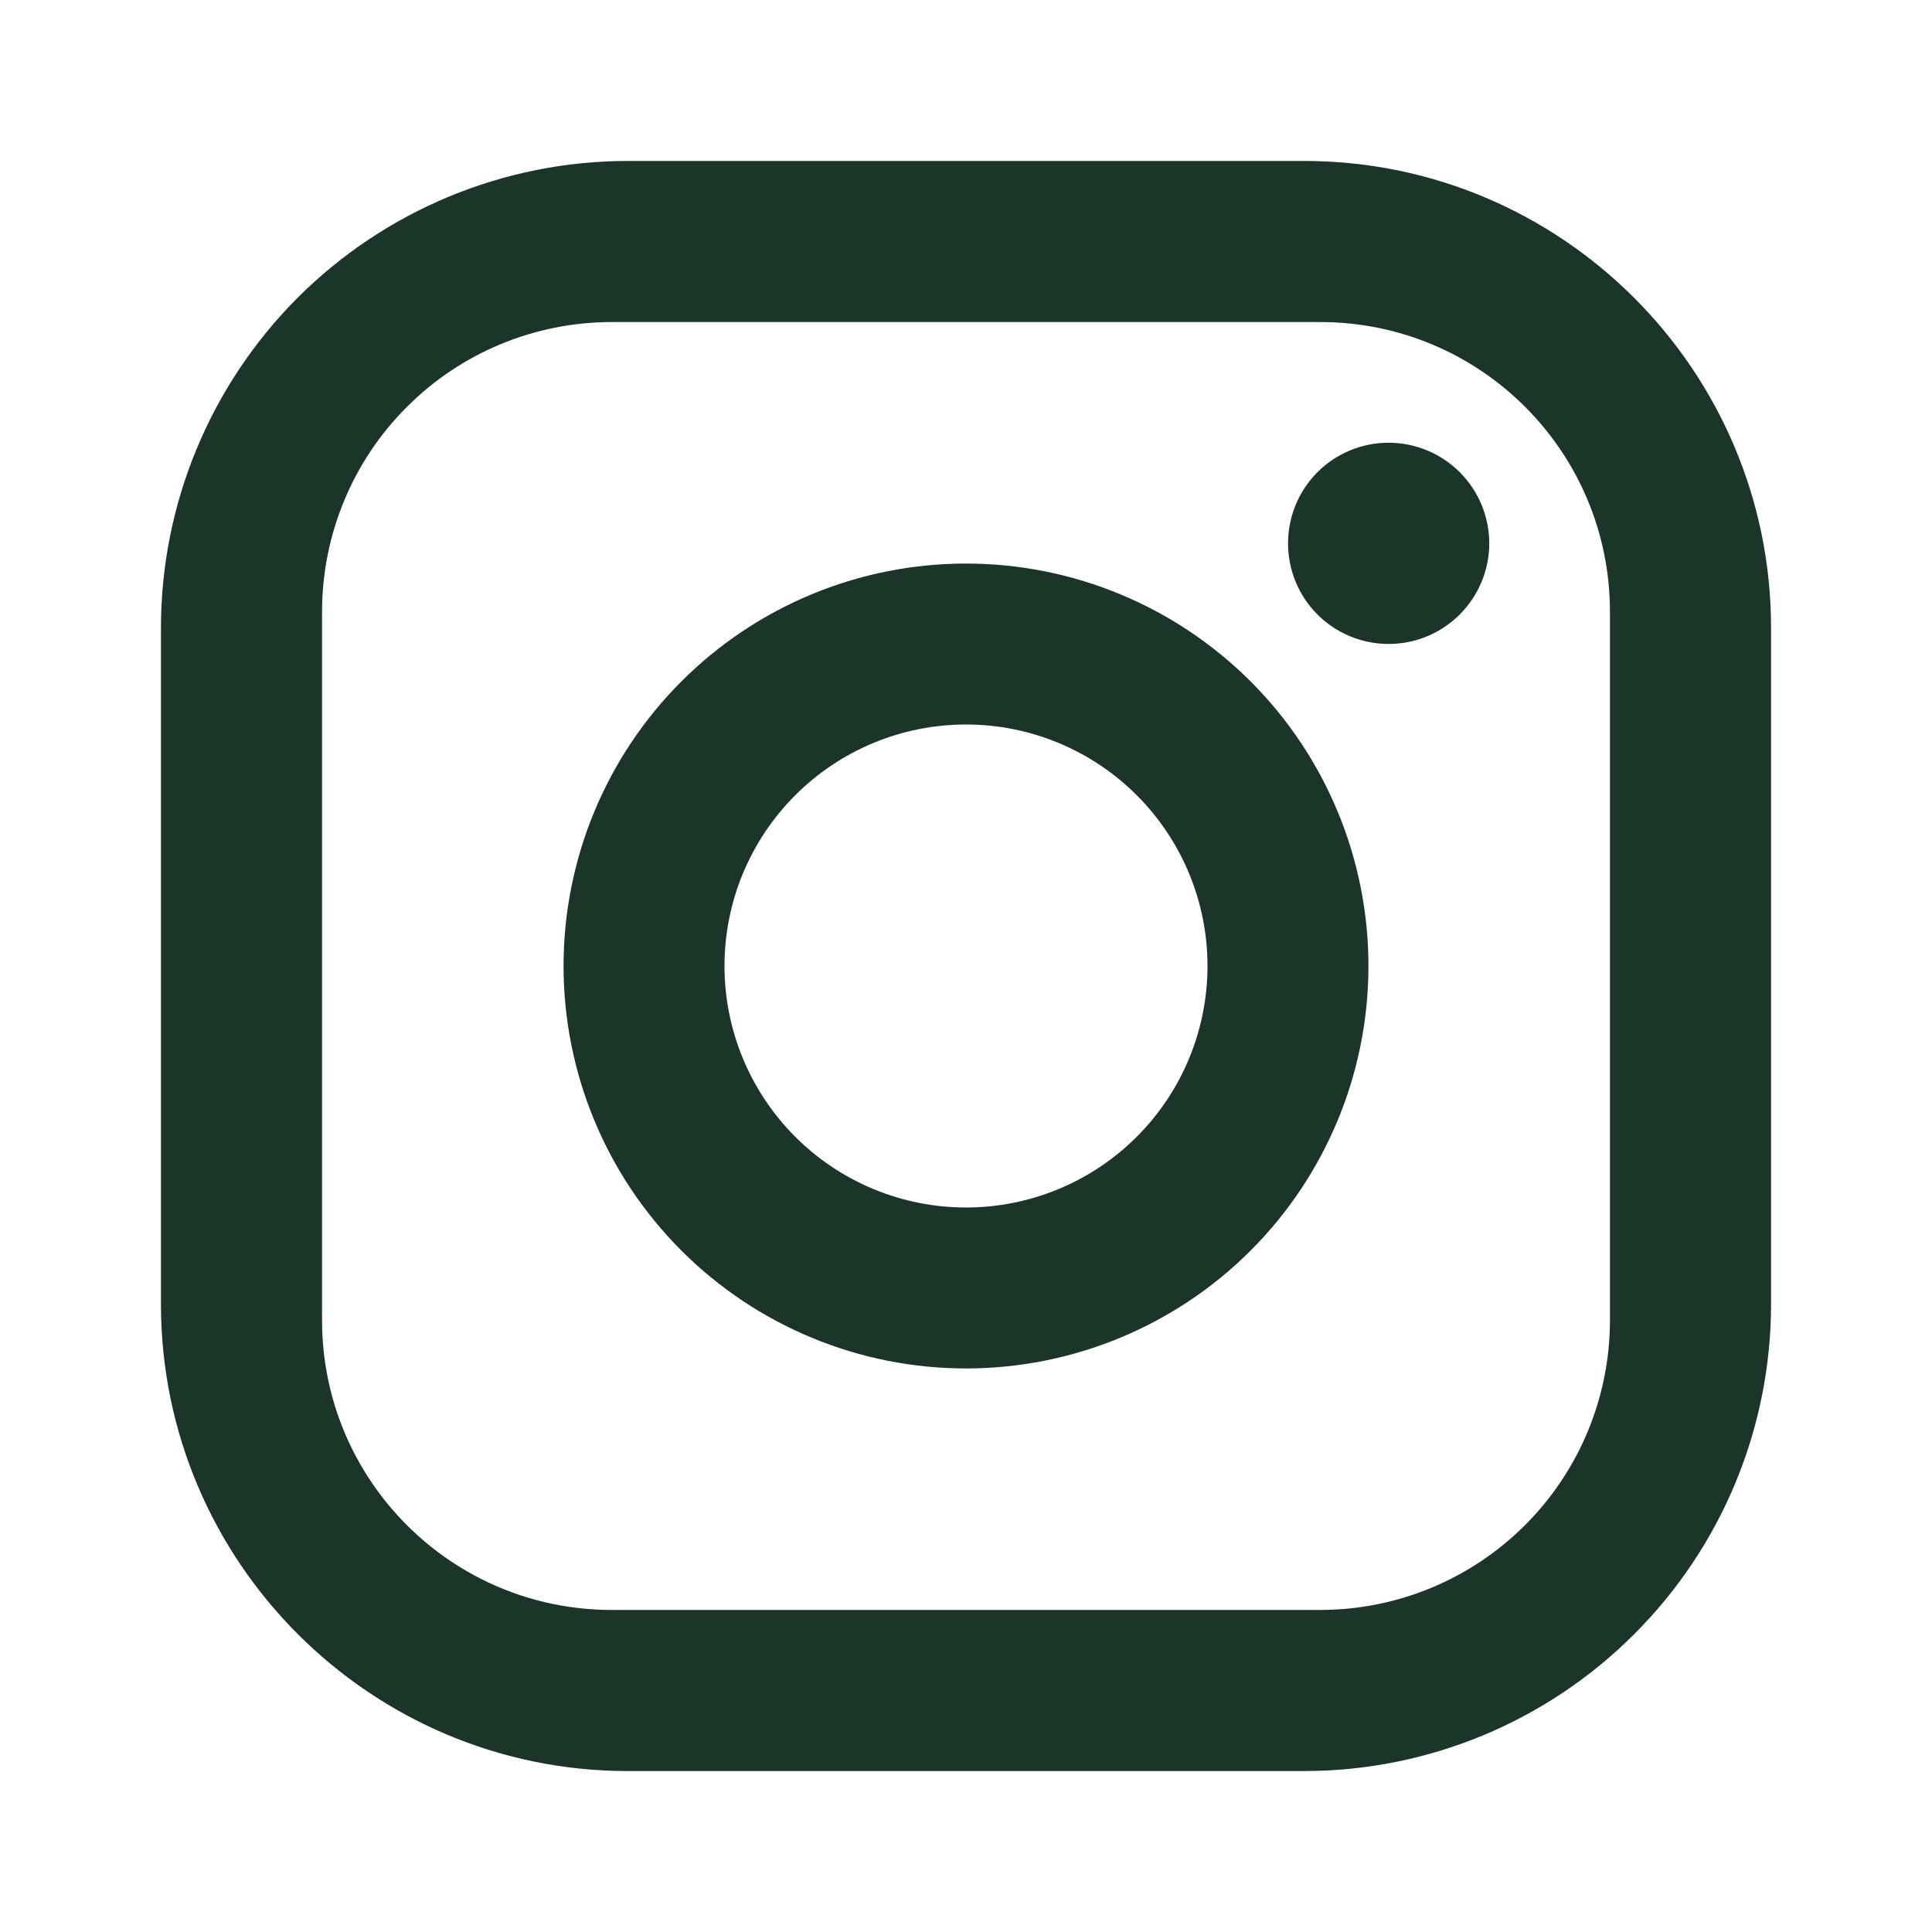 <?xml version="1.0" encoding="utf-8"?>
<svg xmlns="http://www.w3.org/2000/svg" fill="none" height="100%" overflow="visible" preserveAspectRatio="none" style="display: block;" viewBox="0 0 13 13" width="100%">
<g id="Instagram">
<path d="M4.225 1.083H8.775C10.508 1.083 11.917 2.492 11.917 4.225V8.775C11.917 9.608 11.586 10.407 10.996 10.996C10.407 11.586 9.608 11.917 8.775 11.917H4.225C2.492 11.917 1.083 10.508 1.083 8.775V4.225C1.083 3.392 1.414 2.593 2.003 2.003C2.593 1.414 3.392 1.083 4.225 1.083ZM4.117 2.167C3.599 2.167 3.103 2.372 2.738 2.738C2.372 3.103 2.167 3.599 2.167 4.117V8.883C2.167 9.961 3.039 10.833 4.117 10.833H8.883C9.4 10.833 9.896 10.628 10.262 10.262C10.628 9.896 10.833 9.4 10.833 8.883V4.117C10.833 3.039 9.961 2.167 8.883 2.167H4.117ZM9.344 2.979C9.523 2.979 9.695 3.05 9.822 3.177C9.949 3.304 10.021 3.477 10.021 3.656C10.021 3.836 9.949 4.008 9.822 4.135C9.695 4.262 9.523 4.333 9.344 4.333C9.164 4.333 8.992 4.262 8.865 4.135C8.738 4.008 8.667 3.836 8.667 3.656C8.667 3.477 8.738 3.304 8.865 3.177C8.992 3.05 9.164 2.979 9.344 2.979ZM6.5 3.792C7.218 3.792 7.907 4.077 8.415 4.585C8.923 5.093 9.208 5.782 9.208 6.5C9.208 7.218 8.923 7.907 8.415 8.415C7.907 8.923 7.218 9.208 6.5 9.208C5.782 9.208 5.093 8.923 4.585 8.415C4.077 7.907 3.792 7.218 3.792 6.5C3.792 5.782 4.077 5.093 4.585 4.585C5.093 4.077 5.782 3.792 6.5 3.792ZM6.5 4.875C6.069 4.875 5.656 5.046 5.351 5.351C5.046 5.656 4.875 6.069 4.875 6.5C4.875 6.931 5.046 7.344 5.351 7.649C5.656 7.954 6.069 8.125 6.5 8.125C6.931 8.125 7.344 7.954 7.649 7.649C7.954 7.344 8.125 6.931 8.125 6.5C8.125 6.069 7.954 5.656 7.649 5.351C7.344 5.046 6.931 4.875 6.5 4.875Z" fill="#1C3529" id="Vector"/>
</g>
</svg>